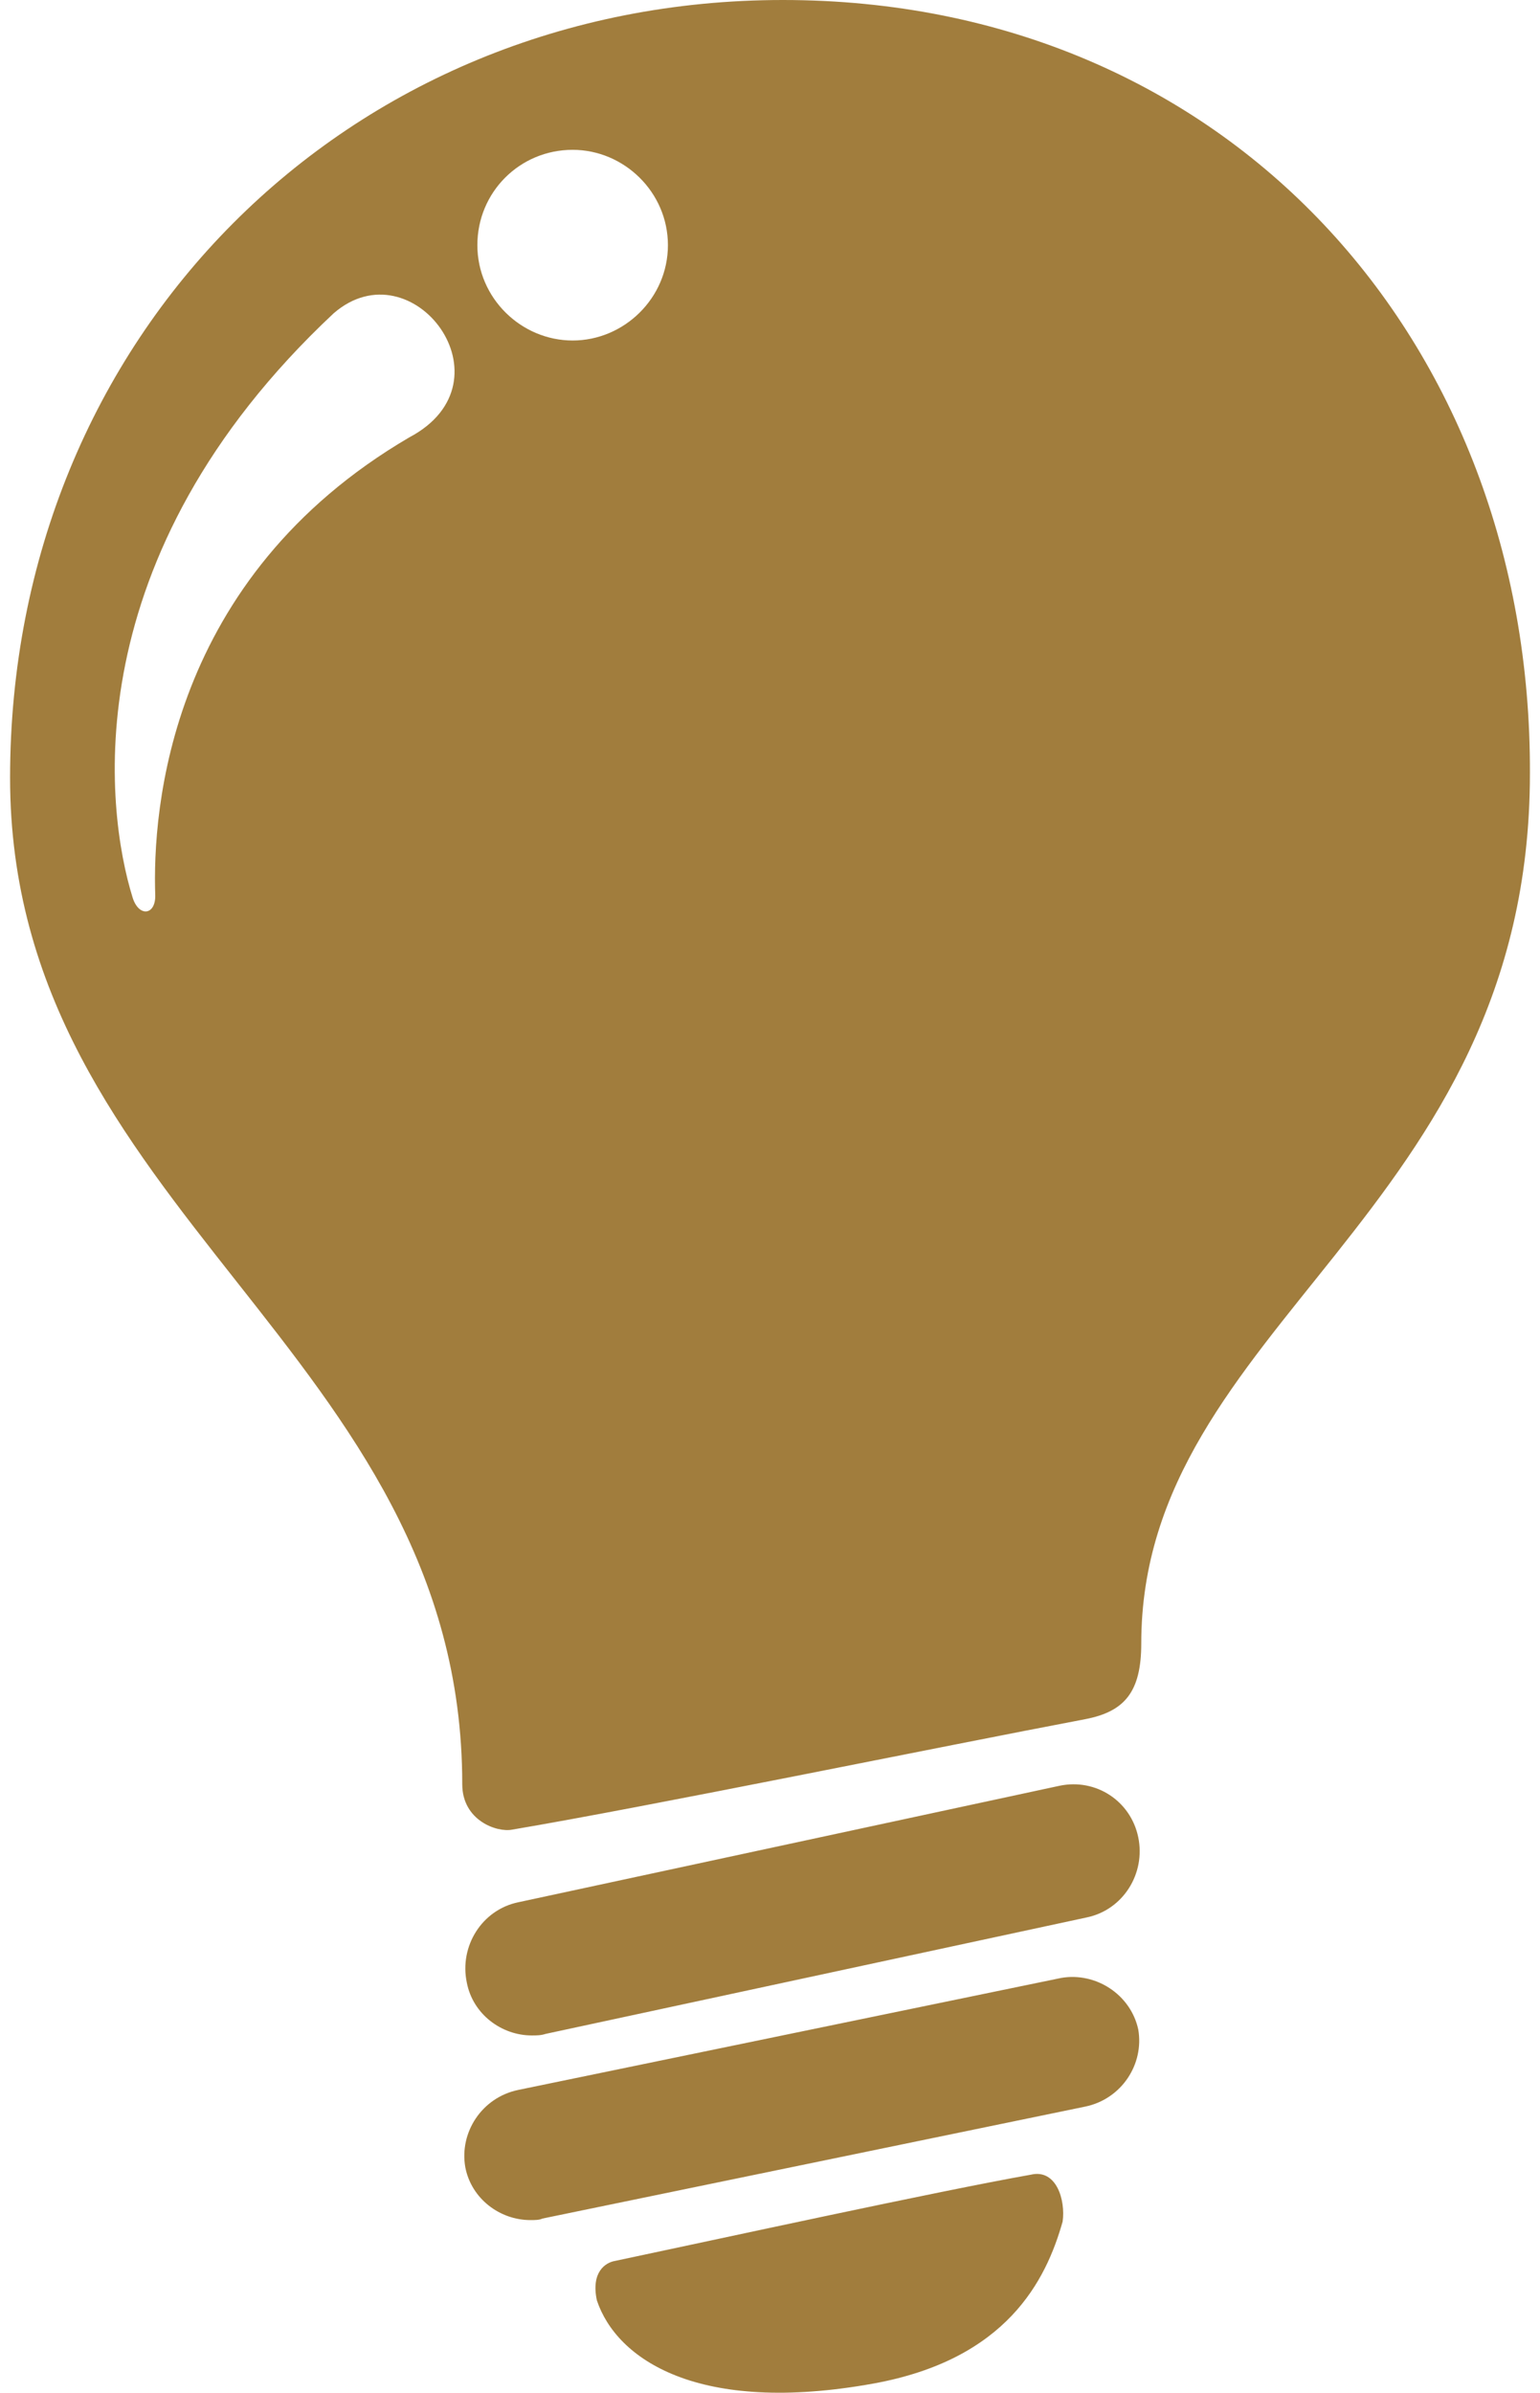 <?xml version="1.0" encoding="UTF-8"?>
<svg xmlns="http://www.w3.org/2000/svg" preserveAspectRatio="xMidYMid meet" data-bbox="49.7 21 100.5 158.109" viewBox="49.7 21 100.5 158.109" height="59" width="38" data-type="color" role="presentation" aria-hidden="true" aria-labelledby="svgcid-79r9qu-yox4dk" fill="#A17D3D">
  <defs>
    <style>#comp-kmdr0lys2 svg [data-color="1"] {fill: #A17D3D;}</style>
  </defs>
  <title id="svgcid-79r9qu-yox4dk"></title>
  <g>
    <path d="M119.2 151.7l-35.9 7.4c-2.4.5-3.9 2.8-3.5 5.1.4 2.1 2.3 3.5 4.3 3.5.3 0 .6 0 .8-.1l35.9-7.4c2.4-.5 3.9-2.8 3.5-5.1-.5-2.3-2.8-3.8-5.1-3.4zm-.1-12.7l-35.8 7.7c-2.4.5-3.9 2.9-3.4 5.3.4 2.1 2.3 3.5 4.3 3.5.3 0 .6 0 .9-.1l35.8-7.7c2.4-.5 3.9-2.9 3.4-5.3s-2.8-3.9-5.2-3.4zm-1.9 25.7c-6.2 1.1-20.4 4.2-27.5 5.7-.6.1-1.6.7-1.2 2.6 1.3 3.9 6.7 7.6 18.3 5.5 8.8-1.6 11.4-6.8 12.5-10.7.2-1.4-.4-3.5-2.1-3.1zM100.8 21C72 21 49.7 43.2 49.7 72.4c0 28.6 29.9 37.9 29.9 66.5 0 2.4 2.3 3.2 3.3 3 8.9-1.5 28.4-5.5 37.9-7.3 2.6-.5 3.7-1.8 3.7-5 0-21.1 25.7-28.3 25.7-57.5.1-28.6-20-51.1-49.4-51.1zM76.1 49.9c-15.9 9.3-17 24.6-16.8 30.3 0 1.3-1.1 1.4-1.5.1-1.8-5.8-3.9-22.5 13.3-38.6 5.2-4.5 12 4.5 5 8.2zm10.8-6.4c-3.4 0-6.3-2.8-6.3-6.3s2.8-6.3 6.3-6.3c3.4 0 6.3 2.8 6.3 6.3s-2.9 6.3-6.3 6.3z" fill="#A17D3D" data-color="1"></path>
  </g>
</svg>
